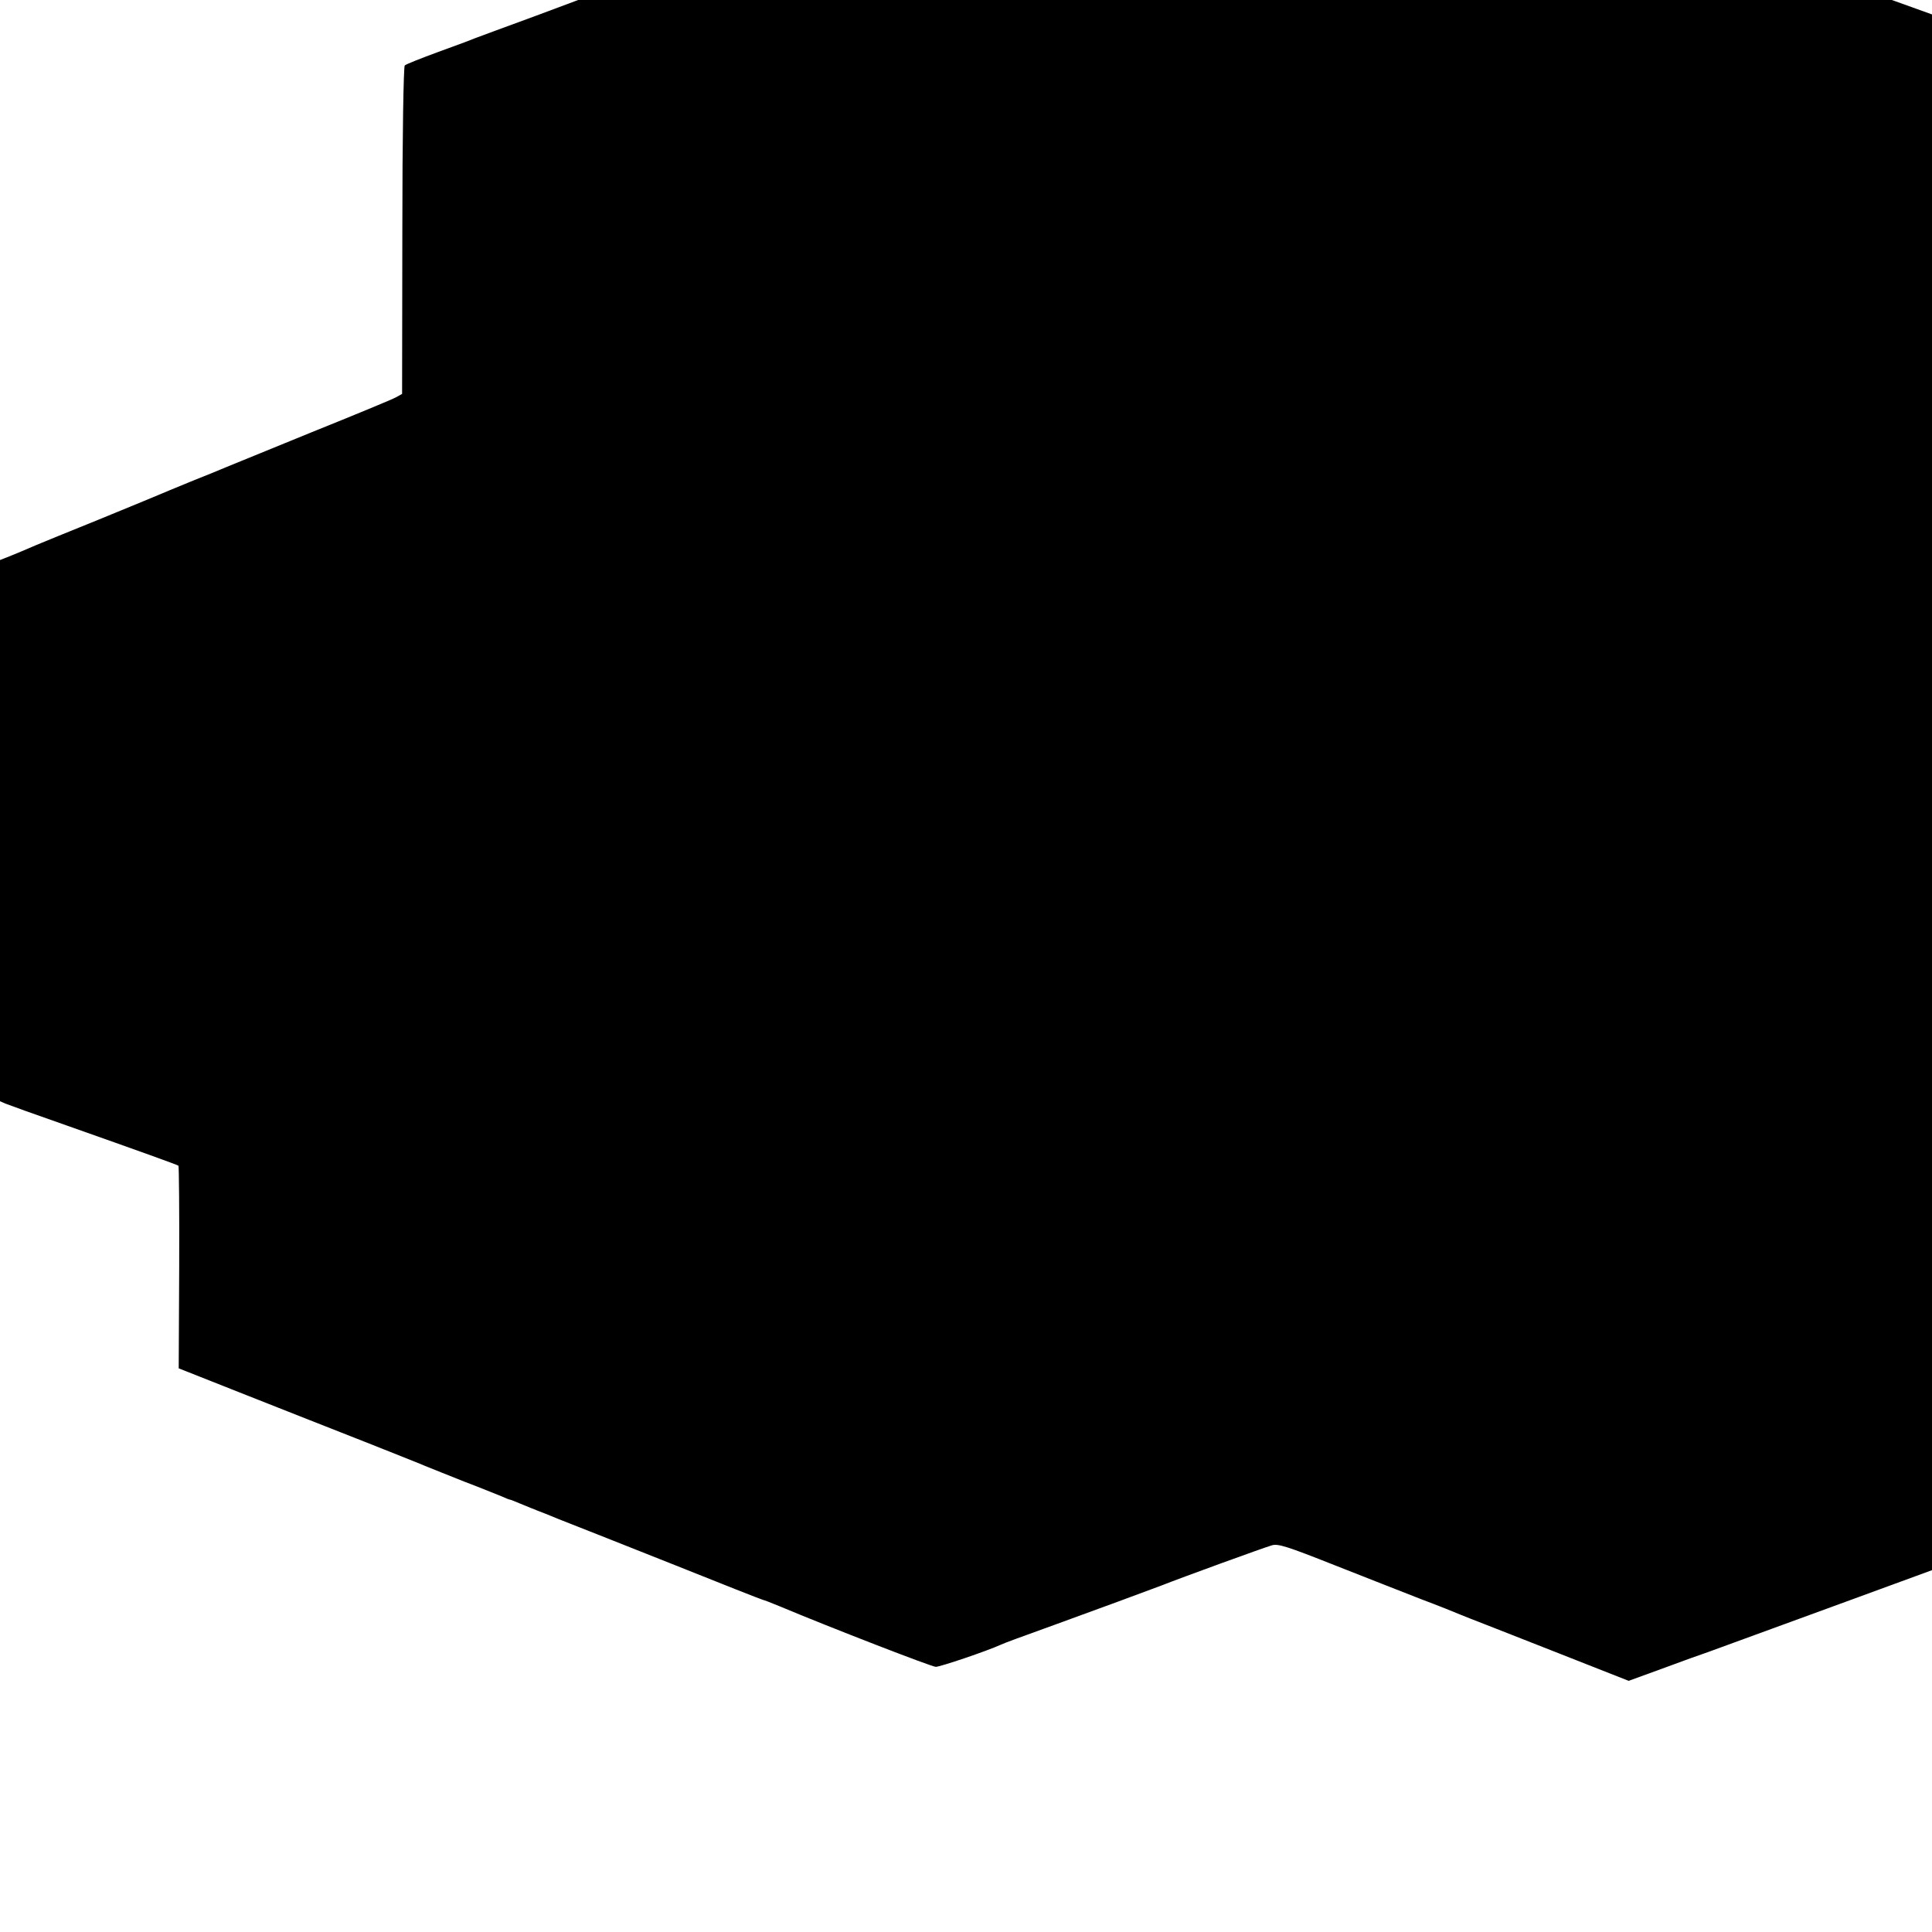 <?xml version="1.0" standalone="no"?>
<!DOCTYPE svg PUBLIC "-//W3C//DTD SVG 20010904//EN"
 "http://www.w3.org/TR/2001/REC-SVG-20010904/DTD/svg10.dtd">
<svg version="1.0" xmlns="http://www.w3.org/2000/svg"
 width="16pt" height="16pt" viewBox="0 0 16 16"
 preserveAspectRatio="xMidYMid meet">
<g transform="translate(0,16) scale(0.002,-0.002)"
fill="#000000" stroke="none">
<path d="M4615 8874 c-192 -79 -361 -150 -375 -156 -14 -6 -34 -14 -45 -18
-19 -7 -60 -25 -130 -55 -230 -100 -734 -299 -1015 -399 -84 -31 -557 -207
-575 -215 -11 -5 -126 -48 -255 -96 -129 -47 -244 -90 -255 -94 -11 -5 -78
-30 -150 -56 -71 -26 -134 -51 -139 -56 -5 -5 -10 -291 -10 -684 l-1 -676 -25
-14 c-14 -8 -171 -73 -350 -145 -179 -73 -338 -138 -355 -145 -16 -7 -82 -34
-145 -59 -63 -26 -124 -51 -135 -56 -11 -5 -121 -50 -245 -101 -124 -50 -241
-98 -260 -106 -61 -26 -74 -32 -112 -47 l-38 -15 0 -1121 0 -1120 23 -10 c12
-5 126 -46 252 -90 306 -108 459 -163 464 -167 2 -2 4 -191 3 -421 l-2 -418
283 -112 c155 -61 374 -148 487 -192 113 -45 225 -89 250 -100 25 -10 99 -40
165 -66 66 -25 134 -53 152 -60 17 -8 33 -14 36 -14 2 0 22 -8 43 -17 22 -9
41 -17 44 -18 3 -1 14 -5 25 -10 11 -4 52 -20 90 -36 39 -15 243 -96 455 -180
212 -85 387 -154 390 -154 3 0 34 -12 70 -27 210 -88 628 -250 645 -250 18 0
211 65 270 92 20 9 67 26 230 85 141 51 396 145 435 160 75 30 427 158 456
166 26 8 63 -4 260 -82 126 -50 288 -113 359 -141 72 -27 144 -56 160 -63 17
-7 37 -15 45 -18 8 -3 159 -62 334 -131 l320 -126 140 51 c78 29 164 60 191
69 45 16 1103 403 1365 500 171 63 394 144 575 210 94 34 204 74 245 90 42 16
156 58 255 93 99 36 243 89 320 118 77 28 156 58 175 65 l35 12 0 1913 c0
1906 0 1914 -20 1917 -11 2 -29 7 -40 12 -11 5 -47 19 -80 31 -33 11 -89 31
-125 44 -66 24 -597 213 -725 258 -279 98 -780 279 -784 282 -2 3 -4 260 -5
572 l-1 568 -420 151 c-231 83 -427 153 -435 156 -8 4 -24 9 -35 11 -11 3 -69
23 -130 45 -60 22 -157 56 -215 76 -58 20 -114 41 -125 46 -11 5 -65 25 -120
44 -55 19 -156 54 -225 79 -69 24 -267 95 -440 156 -173 62 -337 121 -365 131
-27 11 -153 56 -280 101 -126 45 -273 97 -325 116 -77 28 -185 64 -185 62 0 0
-157 -65 -350 -145z"/>
</g>
</svg>
